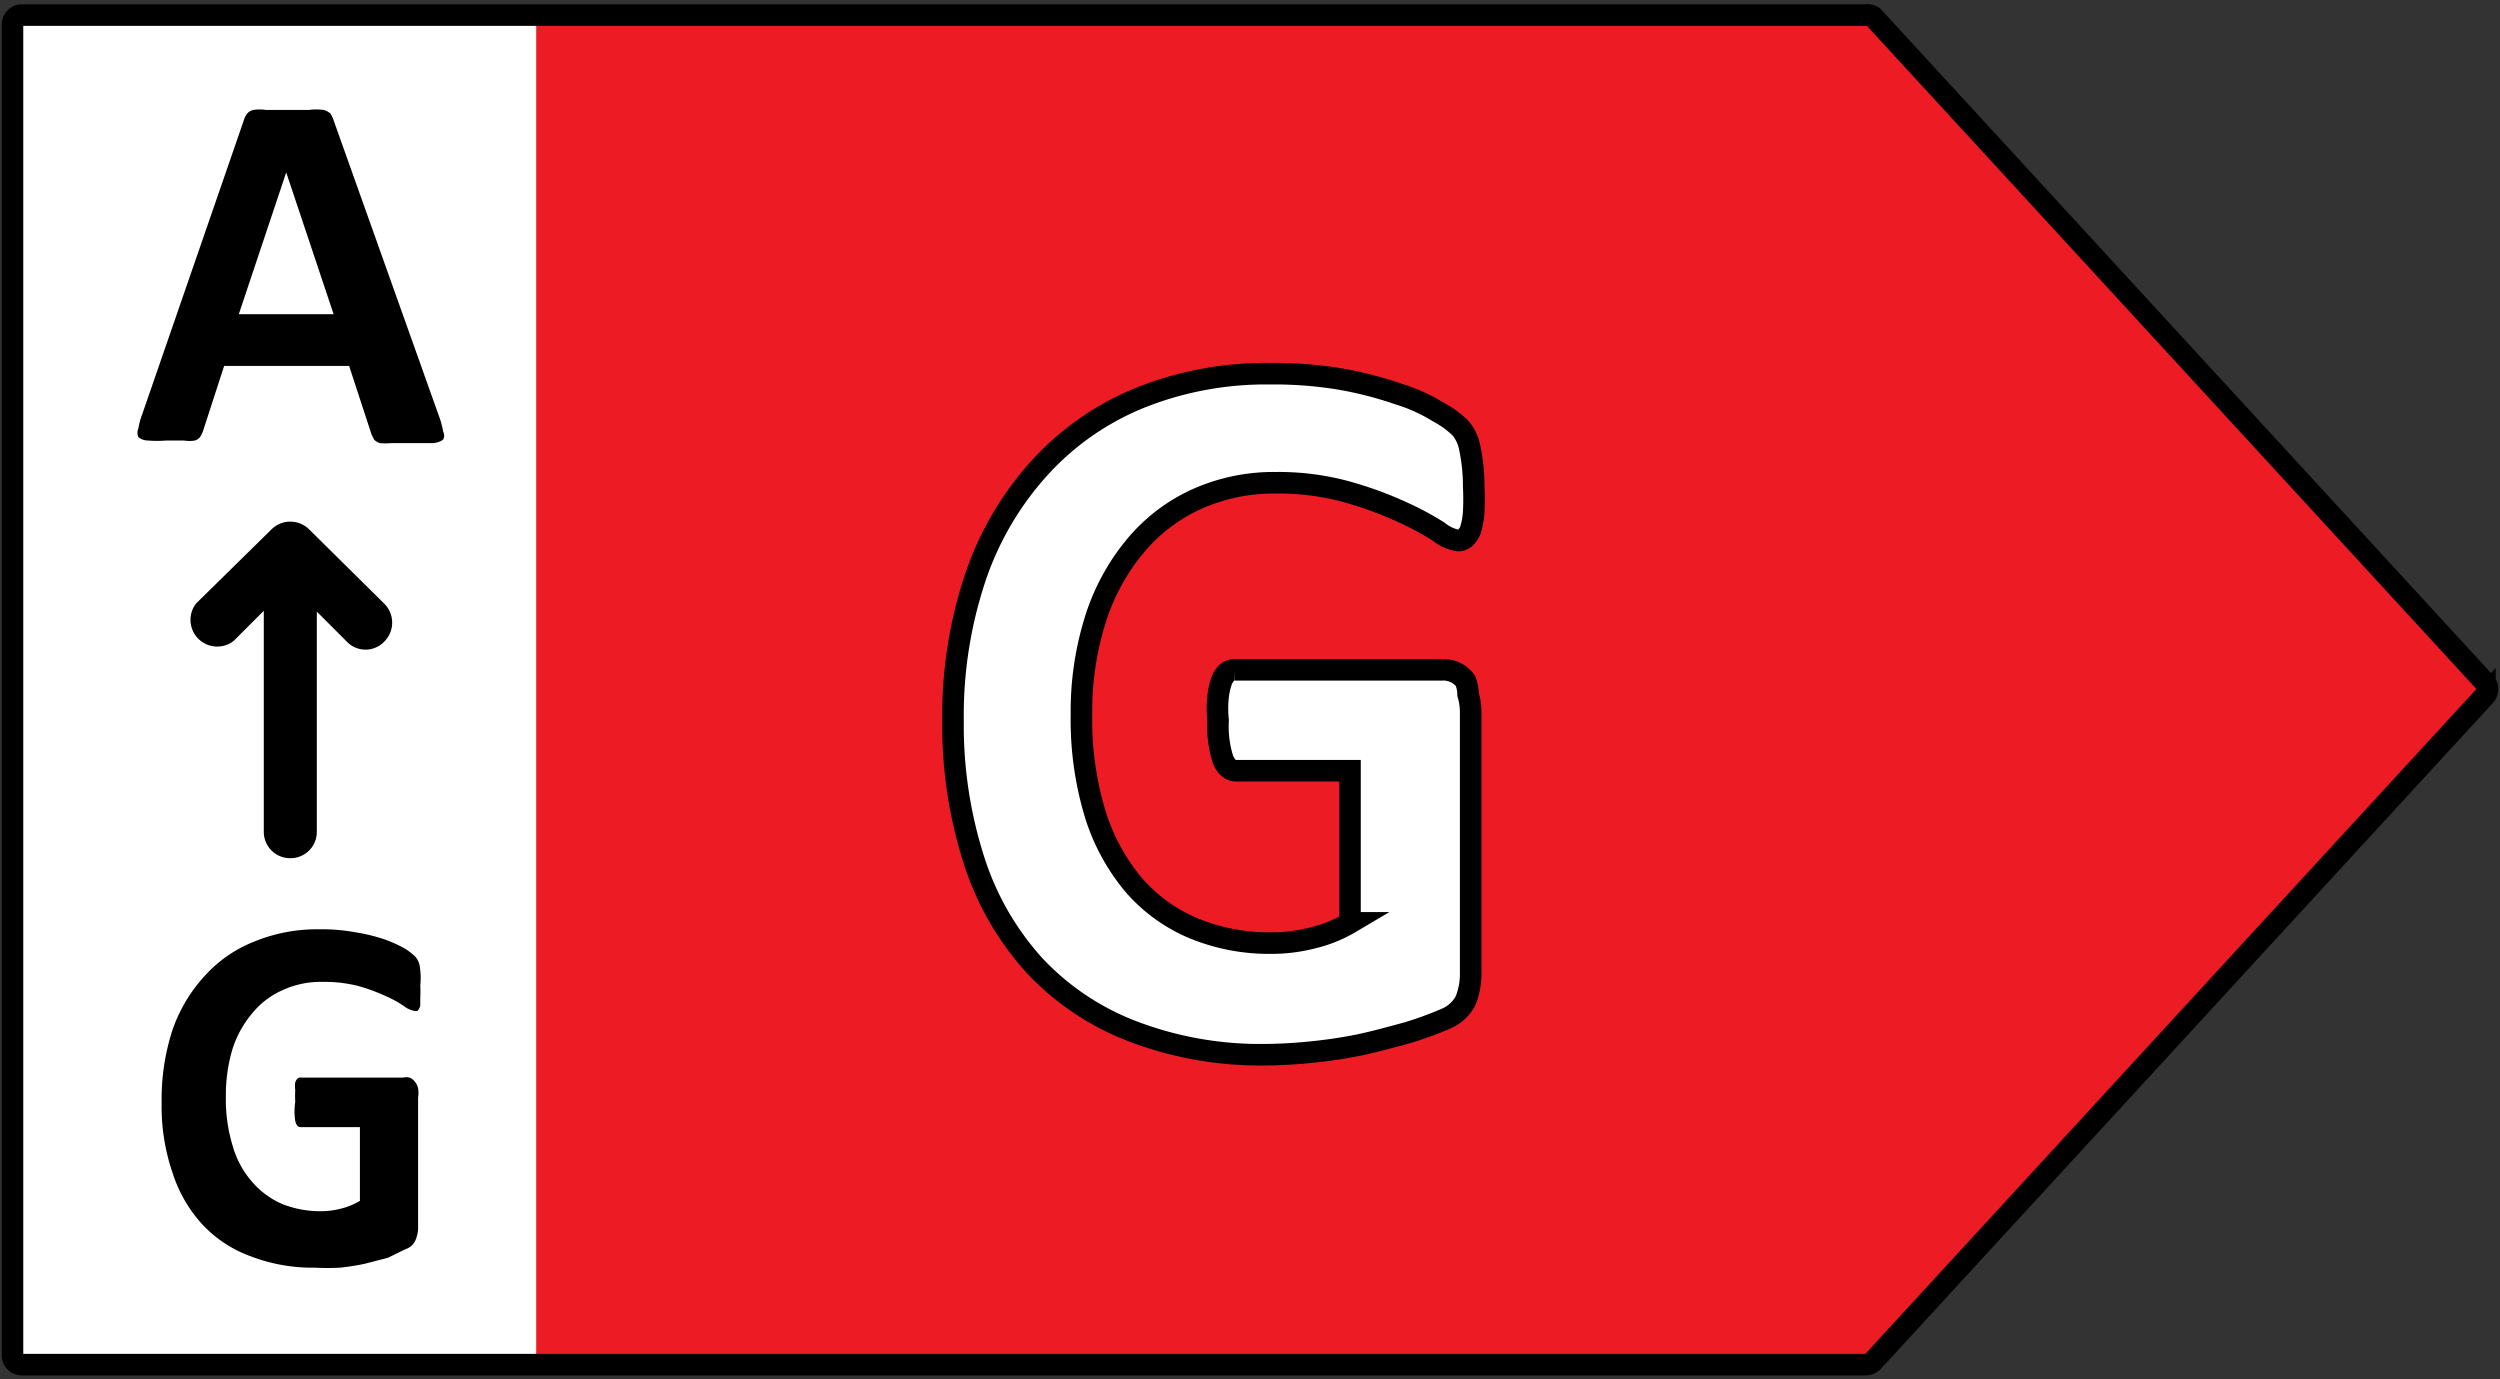 <?xml version="1.0" encoding="UTF-8"?> <svg xmlns="http://www.w3.org/2000/svg" viewBox="0 0 58 32" width="58" height="32"><rect x="0" y="0" width="58" height="32" fill="#333333" stroke="none"/><defs><style>.cls-1{fill:#ed1c24;}.cls-2{fill:#fff;}.cls-3{fill:none;stroke:#000;stroke-miterlimit:10;stroke-width:0.5px;}</style></defs><g id="G"><polygon class="cls-1" points="43.59 0.42 12.43 0.42 12.43 31.59 43.59 31.59 57.8 16 43.59 0.42"></polygon><path class="cls-2" d="M34.17,11.32a5,5,0,0,1,0,.59,1.71,1.71,0,0,1-.07.39.5.5,0,0,1-.12.21.27.27,0,0,1-.17.06,1,1,0,0,1-.46-.21,5.19,5.19,0,0,0-.84-.46,8.08,8.08,0,0,0-1.25-.46,6.1,6.1,0,0,0-1.69-.21,4.28,4.28,0,0,0-1.85.38,4,4,0,0,0-1.42,1.08,5.21,5.21,0,0,0-.91,1.68,7.13,7.13,0,0,0-.31,2.18,7.65,7.65,0,0,0,.32,2.3,4.71,4.71,0,0,0,.9,1.66,3.77,3.77,0,0,0,1.39,1,4.73,4.73,0,0,0,1.8.34,3.87,3.87,0,0,0,.95-.12,3.68,3.68,0,0,0,.87-.35V17.87H28.61c-.13,0-.24-.09-.31-.27a2.7,2.7,0,0,1-.11-.9,4.22,4.22,0,0,1,0-.55,1.38,1.38,0,0,1,.08-.36.53.53,0,0,1,.13-.2.24.24,0,0,1,.18-.07h4.76a.68.68,0,0,1,.32.07.72.72,0,0,1,.24.19,1,1,0,0,1,.15.31,1.37,1.37,0,0,1,.06.42v6.06a1.49,1.49,0,0,1-.12.62.79.79,0,0,1-.47.42,8.87,8.87,0,0,1-.87.32c-.35.11-.72.2-1.09.28a10.63,10.63,0,0,1-1.13.18,11.27,11.27,0,0,1-1.16.06,8.21,8.21,0,0,1-3-.53A6,6,0,0,1,24,22.4,6.68,6.68,0,0,1,22.59,20a10.21,10.21,0,0,1-.49-3.24,10.14,10.14,0,0,1,.53-3.37,7.14,7.14,0,0,1,1.48-2.53,6.41,6.41,0,0,1,2.32-1.59,7.9,7.9,0,0,1,3-.56,9.55,9.55,0,0,1,1.67.14,8.6,8.6,0,0,1,1.31.33,4.56,4.56,0,0,1,.93.42,2.37,2.37,0,0,1,.52.39,1,1,0,0,1,.22.46A4.92,4.92,0,0,1,34.17,11.32Z"></path><path class="cls-3" d="M34.1,10.4a1,1,0,0,0-.21-.46,2.17,2.17,0,0,0-.52-.38,3.9,3.9,0,0,0-.93-.42,8.7,8.7,0,0,0-1.31-.34,9.29,9.29,0,0,0-1.66-.13,7.86,7.86,0,0,0-3,.55,6.4,6.4,0,0,0-2.32,1.6,7.21,7.21,0,0,0-1.51,2.54,10.1,10.1,0,0,0-.53,3.36A10.25,10.25,0,0,0,22.61,20,6.63,6.63,0,0,0,24,22.4a6.1,6.1,0,0,0,2.26,1.52,8.29,8.29,0,0,0,3,.55,11.07,11.07,0,0,0,1.15-.06,11.2,11.2,0,0,0,1.14-.17c.37-.08.73-.18,1.1-.28a8.27,8.27,0,0,0,.88-.32.92.92,0,0,0,.47-.42,1.67,1.67,0,0,0,.12-.62V16.53a1.52,1.52,0,0,0-.06-.42A.92.92,0,0,0,34,15.8a.59.59,0,0,0-.24-.2.64.64,0,0,0-.31-.06h-4.8a.28.28,0,0,0-.18.06.53.53,0,0,0-.13.2,1.55,1.55,0,0,0-.08.36,2.53,2.53,0,0,0,0,.55,2.5,2.5,0,0,0,.11.9q.11.27.3.27h2.65v3.53a3.11,3.11,0,0,1-.87.35,3.81,3.81,0,0,1-.95.12,4.61,4.61,0,0,1-1.8-.34,3.77,3.77,0,0,1-1.39-1,4.75,4.75,0,0,1-.9-1.65,7.54,7.54,0,0,1-.32-2.31,7.1,7.1,0,0,1,.32-2.2,5,5,0,0,1,.91-1.69,4,4,0,0,1,1.42-1.1,4.36,4.36,0,0,1,1.85-.39,6,6,0,0,1,1.69.22,8.56,8.56,0,0,1,1.25.46,6.78,6.78,0,0,1,.84.45,1,1,0,0,0,.45.21.24.24,0,0,0,.17-.06.46.46,0,0,0,.13-.2,1.76,1.76,0,0,0,.07-.4,5.68,5.68,0,0,0,0-.59A4.27,4.27,0,0,0,34.1,10.4Z"></path></g><g id="Layer_8" data-name="Layer 8"><rect class="cls-2" x="0.29" y="0.42" width="12.15" height="31.17"></rect><path class="cls-3" d="M43.28.35H.51A.22.22,0,0,0,.29.57V31.43a.22.22,0,0,0,.22.23H43.28a.24.24,0,0,0,.17-.07l14.2-15.45a.23.23,0,0,0,0-.31L43.45.38A.25.25,0,0,0,43.28.35Z"></path><path d="M10.19,9.67a1.74,1.74,0,0,1,.09.34.2.2,0,0,1,0,.19.45.45,0,0,1-.24.08H9.07a1.32,1.32,0,0,1-.26,0,.32.32,0,0,1-.13-.08l-.06-.12L8.1,8.49H5.2L4.71,10a.61.61,0,0,1-.07.14.23.23,0,0,1-.12.08.73.73,0,0,1-.25,0H3.86a2.56,2.56,0,0,1-.43,0,.35.35,0,0,1-.22-.08.25.25,0,0,1,0-.2,1.68,1.68,0,0,1,.09-.33L5.65,2.81a.54.54,0,0,1,.08-.17.27.27,0,0,1,.15-.09,1,1,0,0,1,.29,0h1a1.28,1.28,0,0,1,.33,0,.34.34,0,0,1,.17.09.75.75,0,0,1,.08.18ZM6.64,4h0L5.54,7.29h2.2ZM8.91,14,7.17,12.28a.62.62,0,0,0-.87,0L4.55,14a.62.62,0,0,0,.87.87l.7-.7v5.13a.61.61,0,0,0,.61.61.61.61,0,0,0,.62-.61V14.19l.7.7a.6.6,0,0,0,.86,0A.62.62,0,0,0,8.91,14Zm.84,8.85a2.51,2.51,0,0,1,0,.3c0,.08,0,.15,0,.19a.36.36,0,0,1-.06.11.16.16,0,0,1-.09,0,.55.55,0,0,1-.23-.11,2.55,2.55,0,0,0-.42-.23,4.31,4.31,0,0,0-.62-.23,3.15,3.15,0,0,0-.85-.1,2.1,2.1,0,0,0-.92.19,1.89,1.89,0,0,0-.71.54,2.43,2.43,0,0,0-.46.84,3.73,3.73,0,0,0-.15,1.09,3.67,3.67,0,0,0,.16,1.15,2.14,2.14,0,0,0,.45.83,1.94,1.94,0,0,0,.69.51,2.37,2.37,0,0,0,.9.17,1.84,1.84,0,0,0,.47-.06,1.57,1.57,0,0,0,.44-.18V26.15H7c-.06,0-.11,0-.15-.14a1.49,1.49,0,0,1,0-.45,2.1,2.1,0,0,1,0-.27.6.6,0,0,1,0-.18.2.2,0,0,1,.07-.1A.12.12,0,0,1,7,25H9.35a.33.33,0,0,1,.15,0,.27.27,0,0,1,.12.09.35.35,0,0,1,.08.16.66.66,0,0,1,0,.21v3a.75.75,0,0,1-.06.31.37.37,0,0,1-.23.21L9,29.18l-.54.14a5.62,5.62,0,0,1-.57.09,5.49,5.49,0,0,1-.58,0,4,4,0,0,1-1.51-.27,2.86,2.86,0,0,1-1.13-.76A3.23,3.23,0,0,1,4,27.2a4.75,4.75,0,0,1-.25-1.62A5.2,5.2,0,0,1,4,23.9a3.58,3.58,0,0,1,.75-1.26,3.06,3.06,0,0,1,1.16-.8,3.83,3.83,0,0,1,1.51-.28,4.21,4.21,0,0,1,.83.07,4,4,0,0,1,.66.16,3.07,3.07,0,0,1,.47.21,1.31,1.31,0,0,1,.26.2.45.45,0,0,1,.1.23A1.68,1.68,0,0,1,9.75,22.87Z"></path></g></svg> 